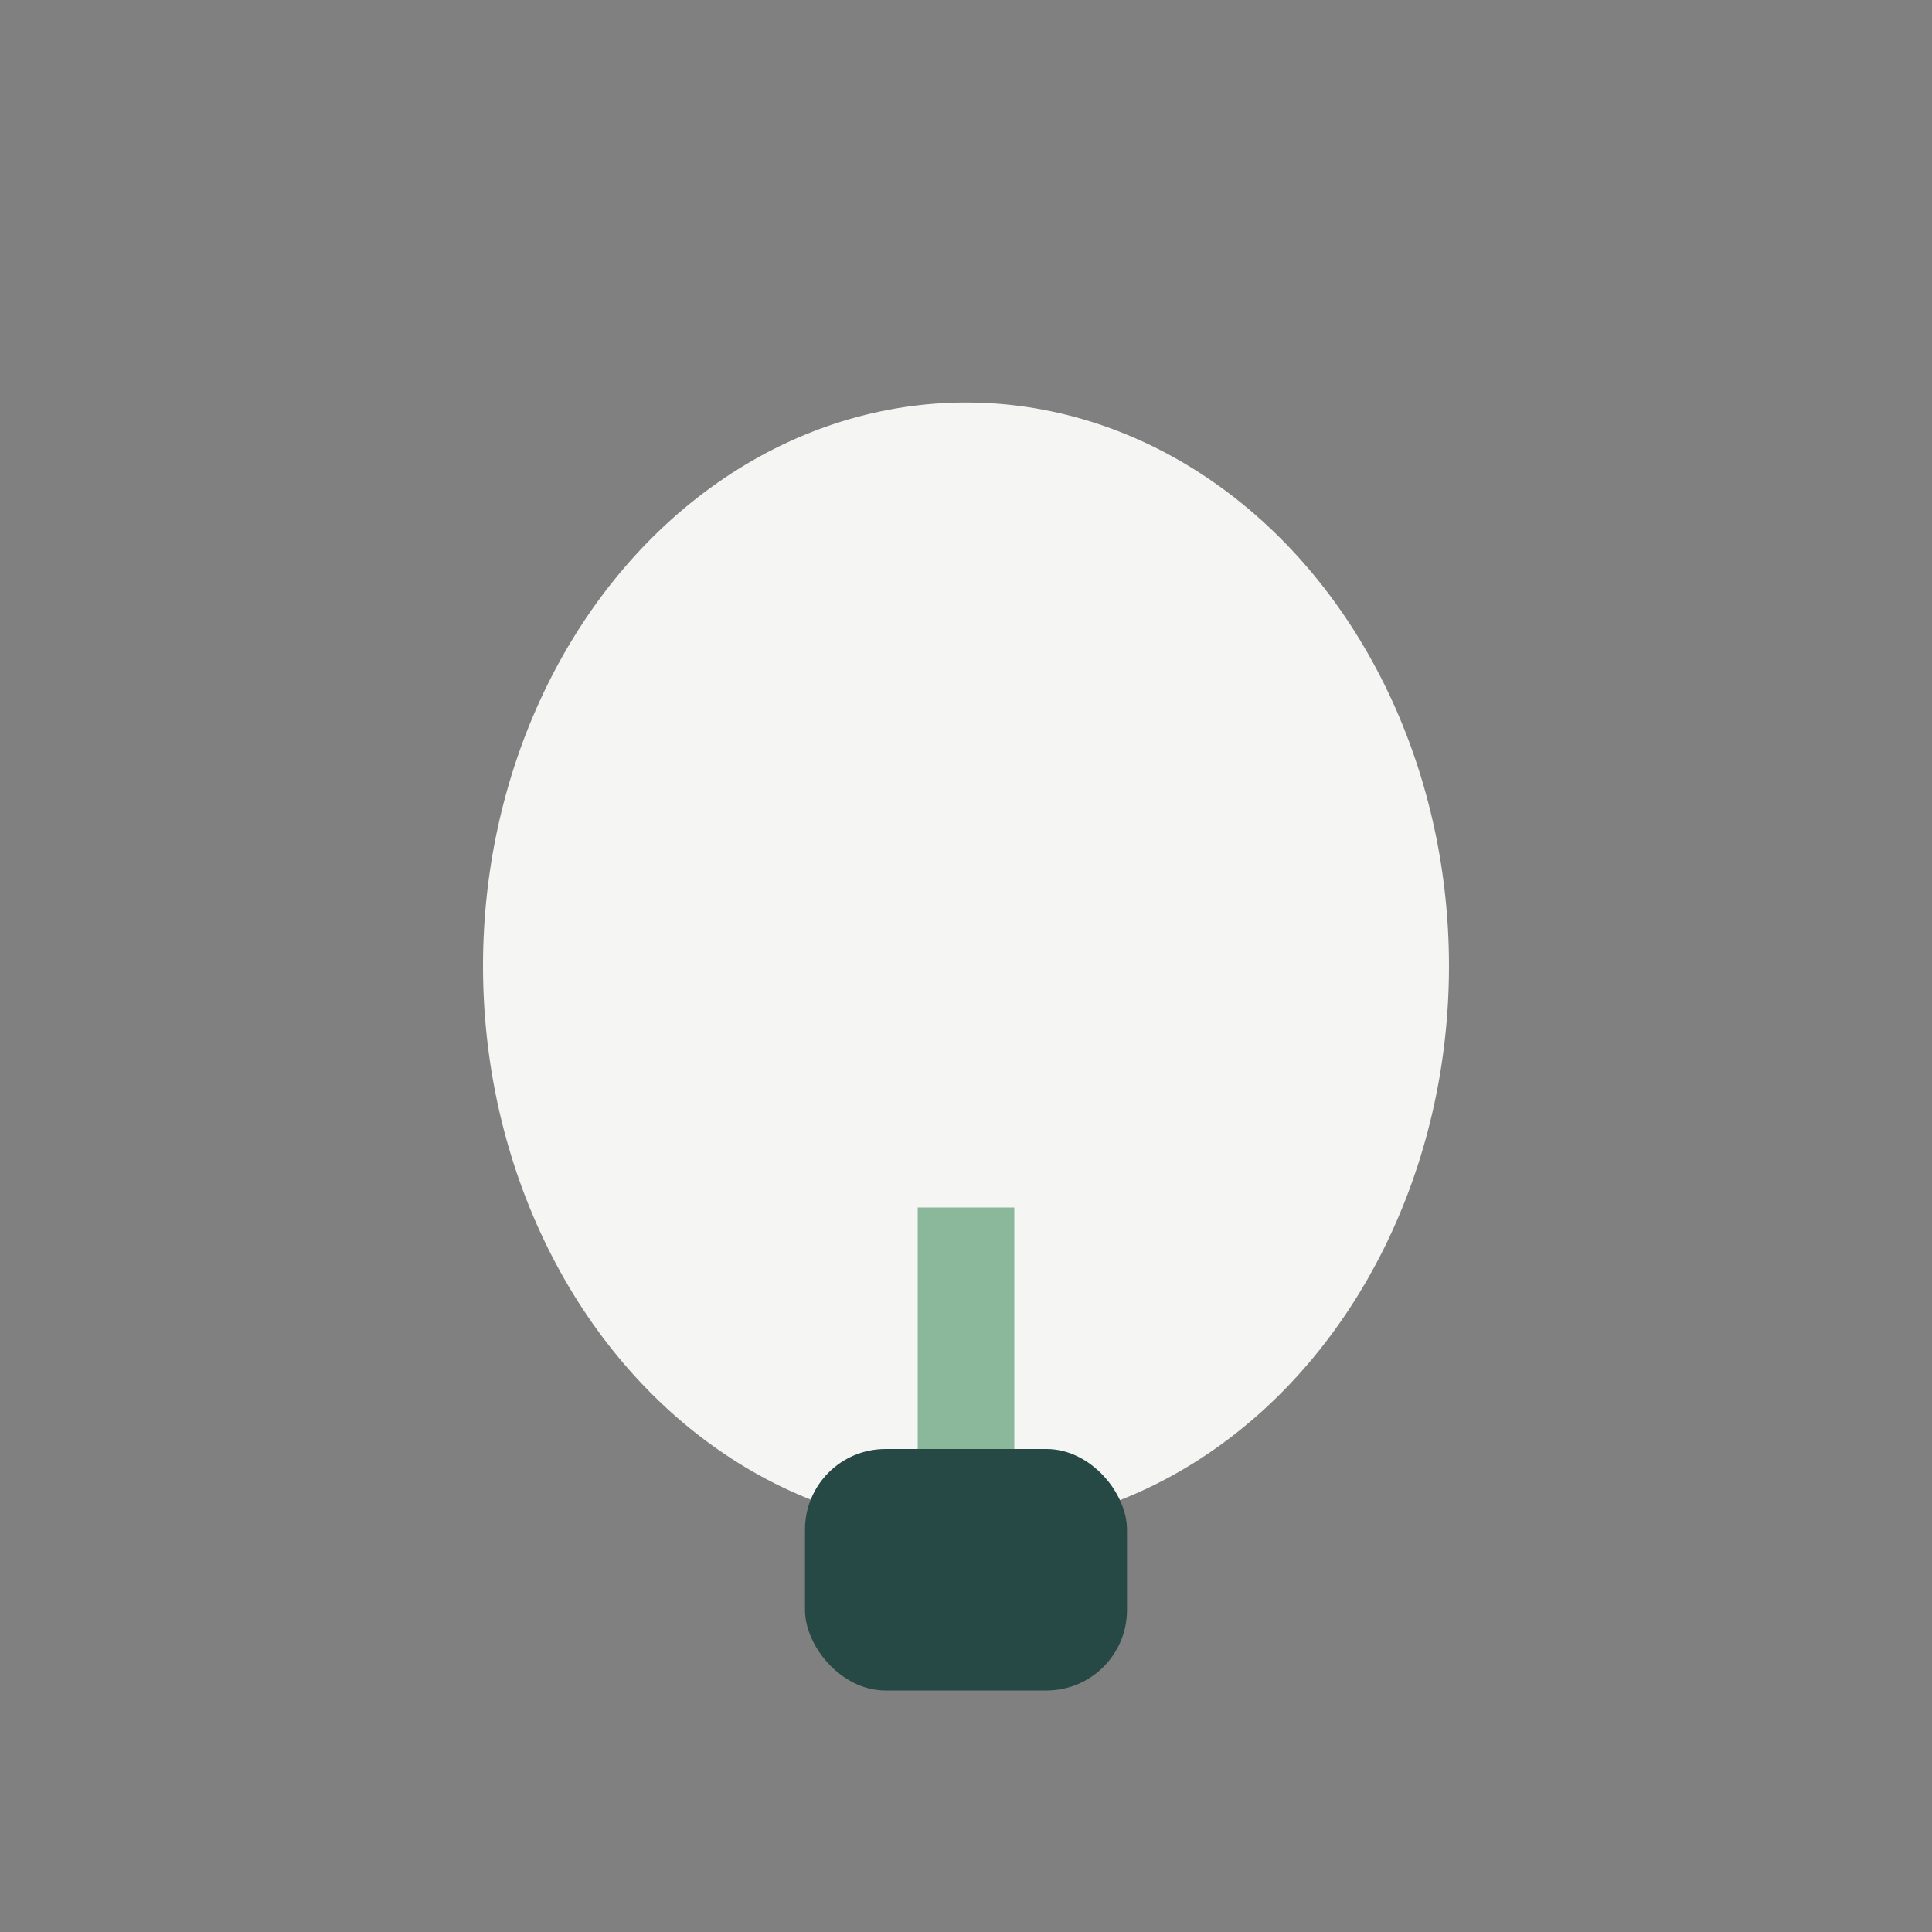 <?xml version="1.0" encoding="UTF-8"?>
<svg xmlns="http://www.w3.org/2000/svg" width="24" height="24" viewBox="0 0 24 24"><rect x="0" y="0" width="24" height="24" fill="#808080" stroke="none"/><ellipse cx="12" cy="12" rx="6" ry="7" fill="#F5F6F4"/><rect x="10" y="18" width="4" height="3" rx="1" fill="#264946"/><path d="M12 15v3" stroke="#8BB79B" stroke-width="1.2"/></svg>